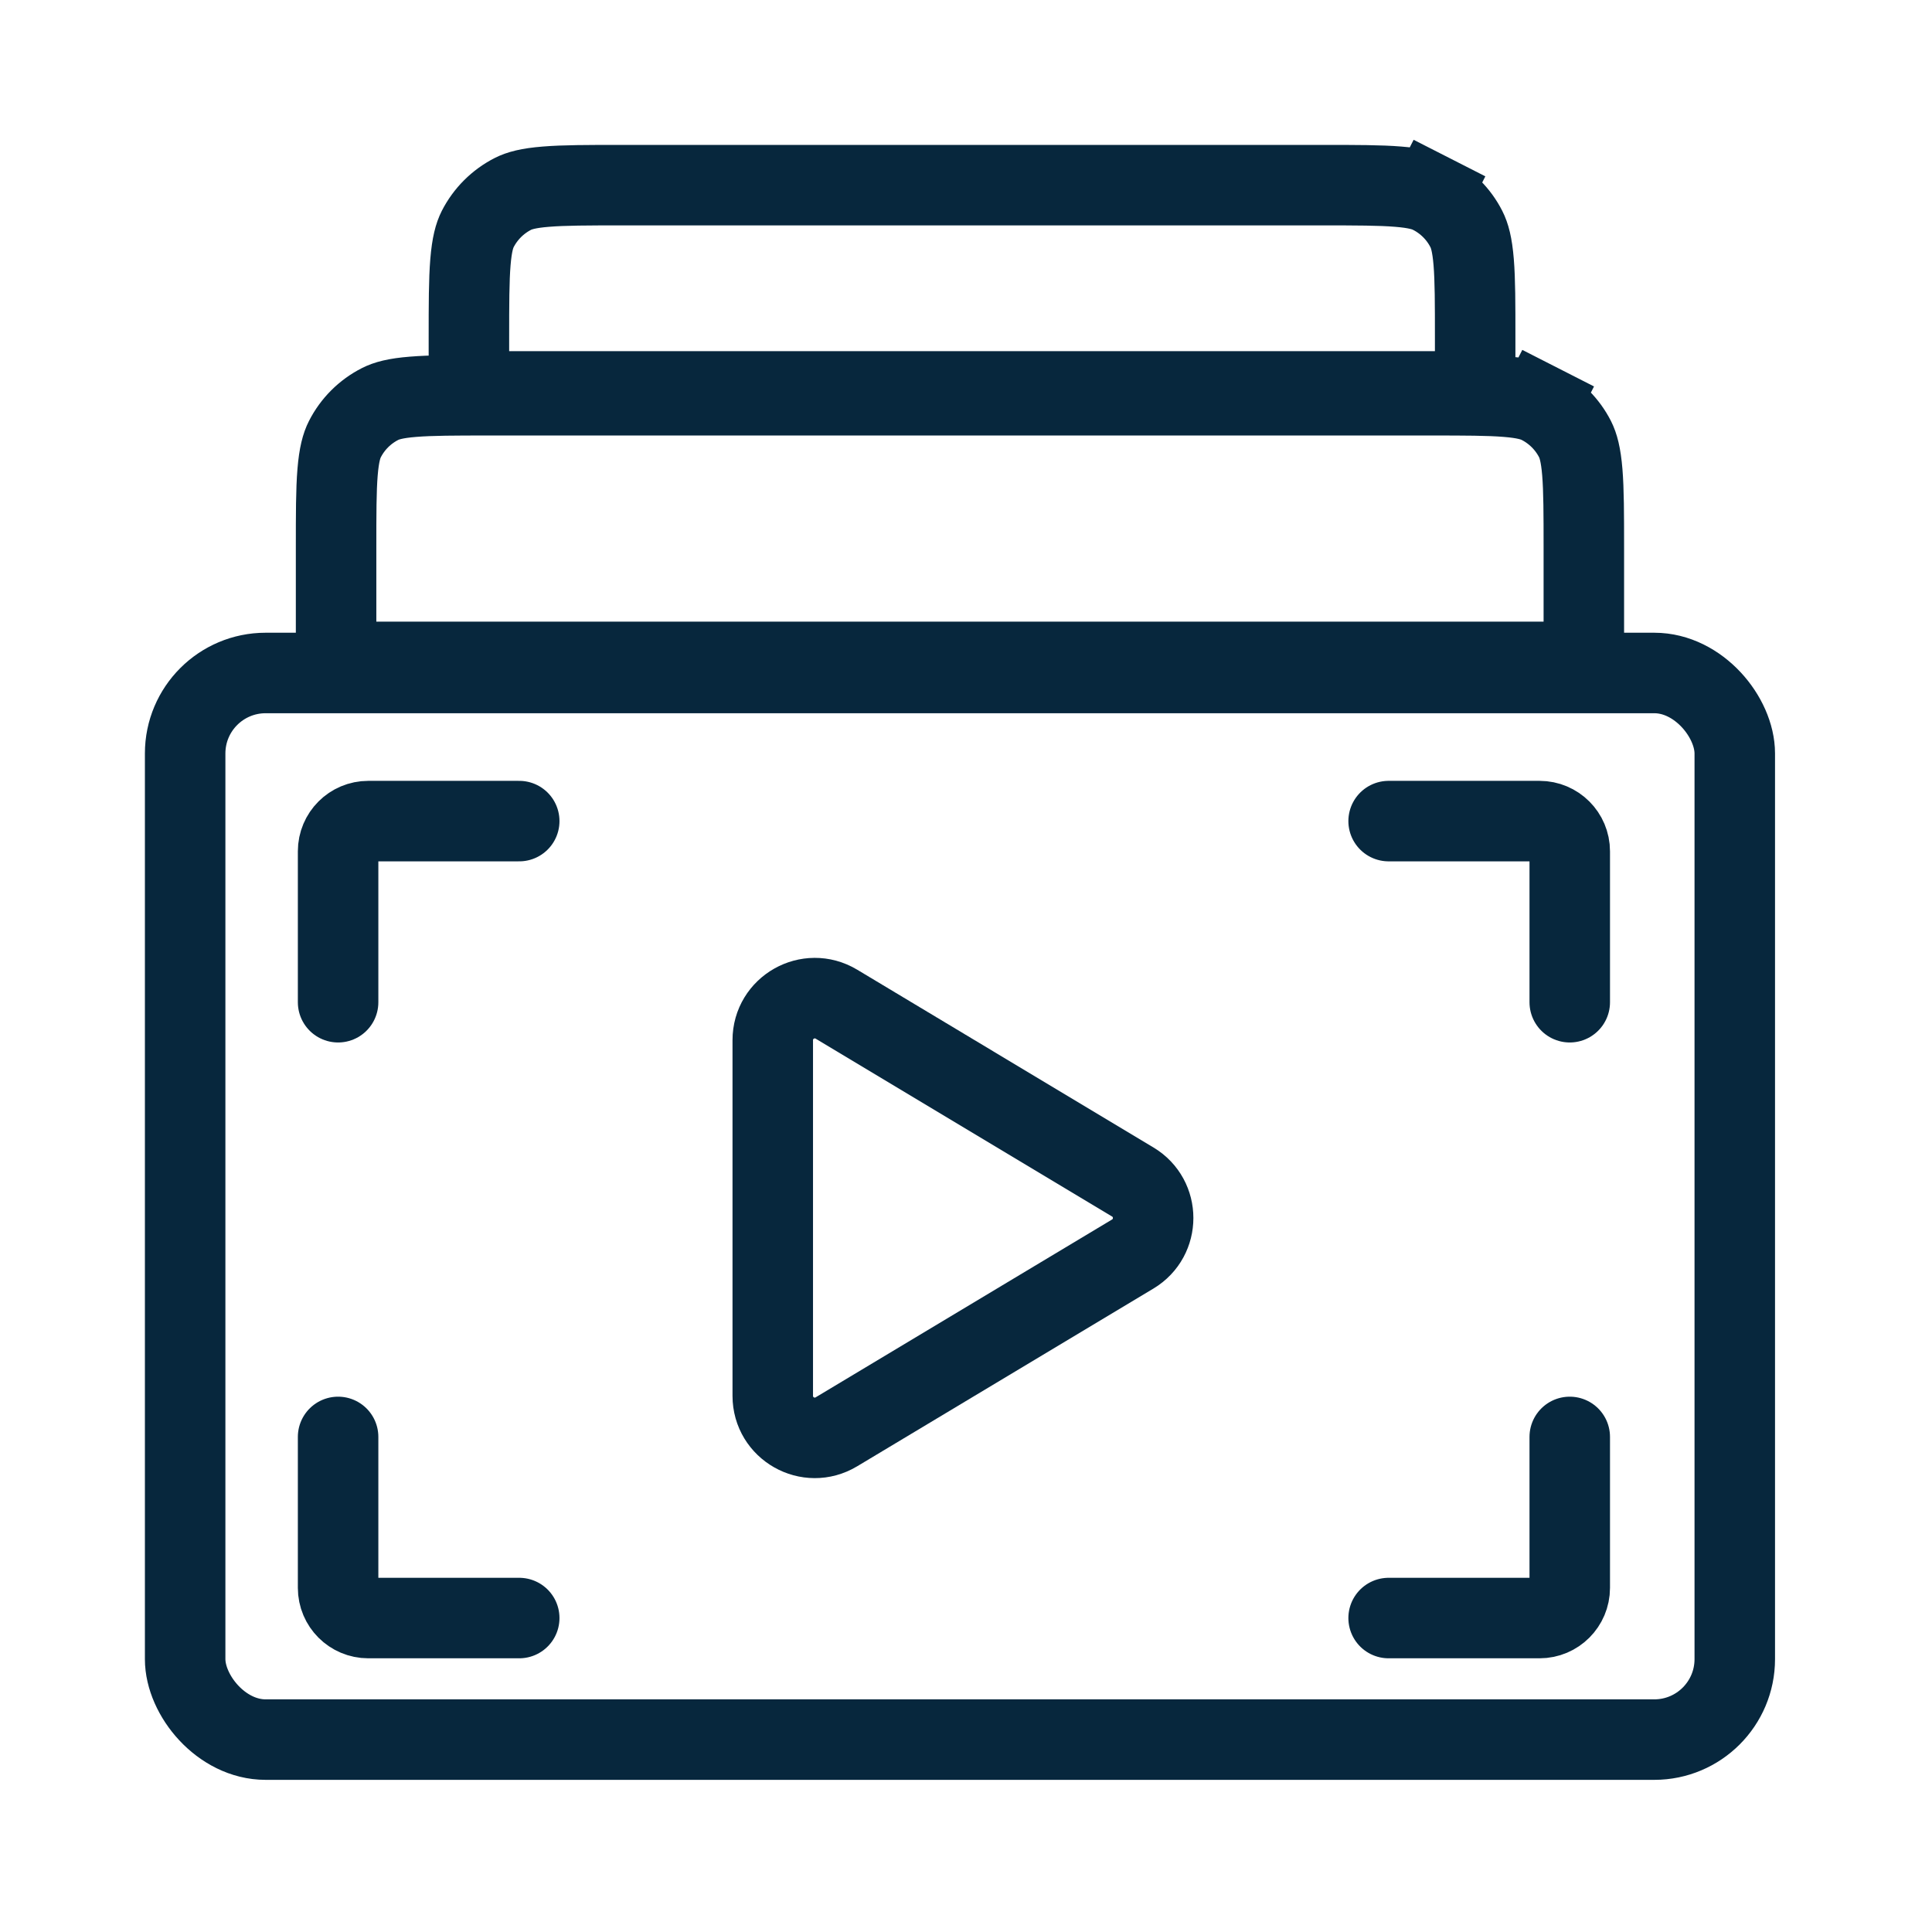 <svg width="48" height="48" viewBox="0 0 48 48" fill="none" xmlns="http://www.w3.org/2000/svg">
<path d="M11.65 8.4C11.65 7.544 11.651 6.961 11.688 6.511C11.724 6.073 11.789 5.849 11.868 5.692C12.06 5.316 12.366 5.01 12.742 4.818C12.899 4.738 13.123 4.673 13.561 4.638C14.011 4.601 14.594 4.6 15.45 4.6L32.85 4.6C33.707 4.6 34.289 4.601 34.739 4.638C35.178 4.673 35.402 4.738 35.558 4.818L36.012 3.927L35.558 4.818C35.935 5.01 36.241 5.316 36.432 5.692C36.512 5.849 36.577 6.073 36.613 6.511C36.65 6.961 36.65 7.544 36.65 8.4V9.725L11.65 9.725V8.4Z" stroke="#07273D" stroke-width="2"/>
<path d="M8.35 13.62C8.35 12.764 8.35 12.181 8.387 11.731C8.423 11.293 8.488 11.069 8.568 10.912C8.759 10.536 9.065 10.23 9.442 10.038C9.598 9.958 9.822 9.893 10.261 9.858C10.711 9.821 11.293 9.82 12.15 9.82L35.55 9.82C36.406 9.82 36.989 9.821 37.439 9.858C37.877 9.893 38.101 9.958 38.258 10.038L38.712 9.147L38.258 10.038C38.634 10.23 38.94 10.536 39.132 10.912C39.211 11.069 39.276 11.293 39.312 11.731C39.349 12.181 39.35 12.764 39.35 13.62V16.445H8.35V13.62Z" stroke="#07273D" stroke-width="2"/>
<rect x="4.6" y="16.72" width="38.5" height="26.5" rx="2" stroke="#07273D" stroke-width="2"/>
<path d="M12.9 20.4H9.15C8.736 20.4 8.4 20.736 8.4 21.15V24.9" stroke="#07273D" stroke-width="2" stroke-linecap="round" stroke-linejoin="round"/>
<path d="M34.5 40.2H38.25C38.664 40.2 39 39.864 39 39.45V35.7" stroke="#07273D" stroke-width="2" stroke-linecap="round" stroke-linejoin="round"/>
<path d="M34.5 20.4H38.25C38.664 20.4 39 20.736 39 21.15V24.9" stroke="#07273D" stroke-width="2" stroke-linecap="round" stroke-linejoin="round"/>
<path d="M12.9 40.2H9.15C8.736 40.2 8.4 39.864 8.4 39.45V35.7" stroke="#07273D" stroke-width="2" stroke-linecap="round" stroke-linejoin="round"/>
<path d="M28.143 29.366L20.78 24.948C20.084 24.531 19.199 25.032 19.199 25.843V34.679C19.199 35.49 20.084 35.991 20.78 35.573L28.143 31.156C28.818 30.75 28.818 29.771 28.143 29.366Z" stroke="#07273D" stroke-width="2" stroke-linecap="round"/>
</svg>
